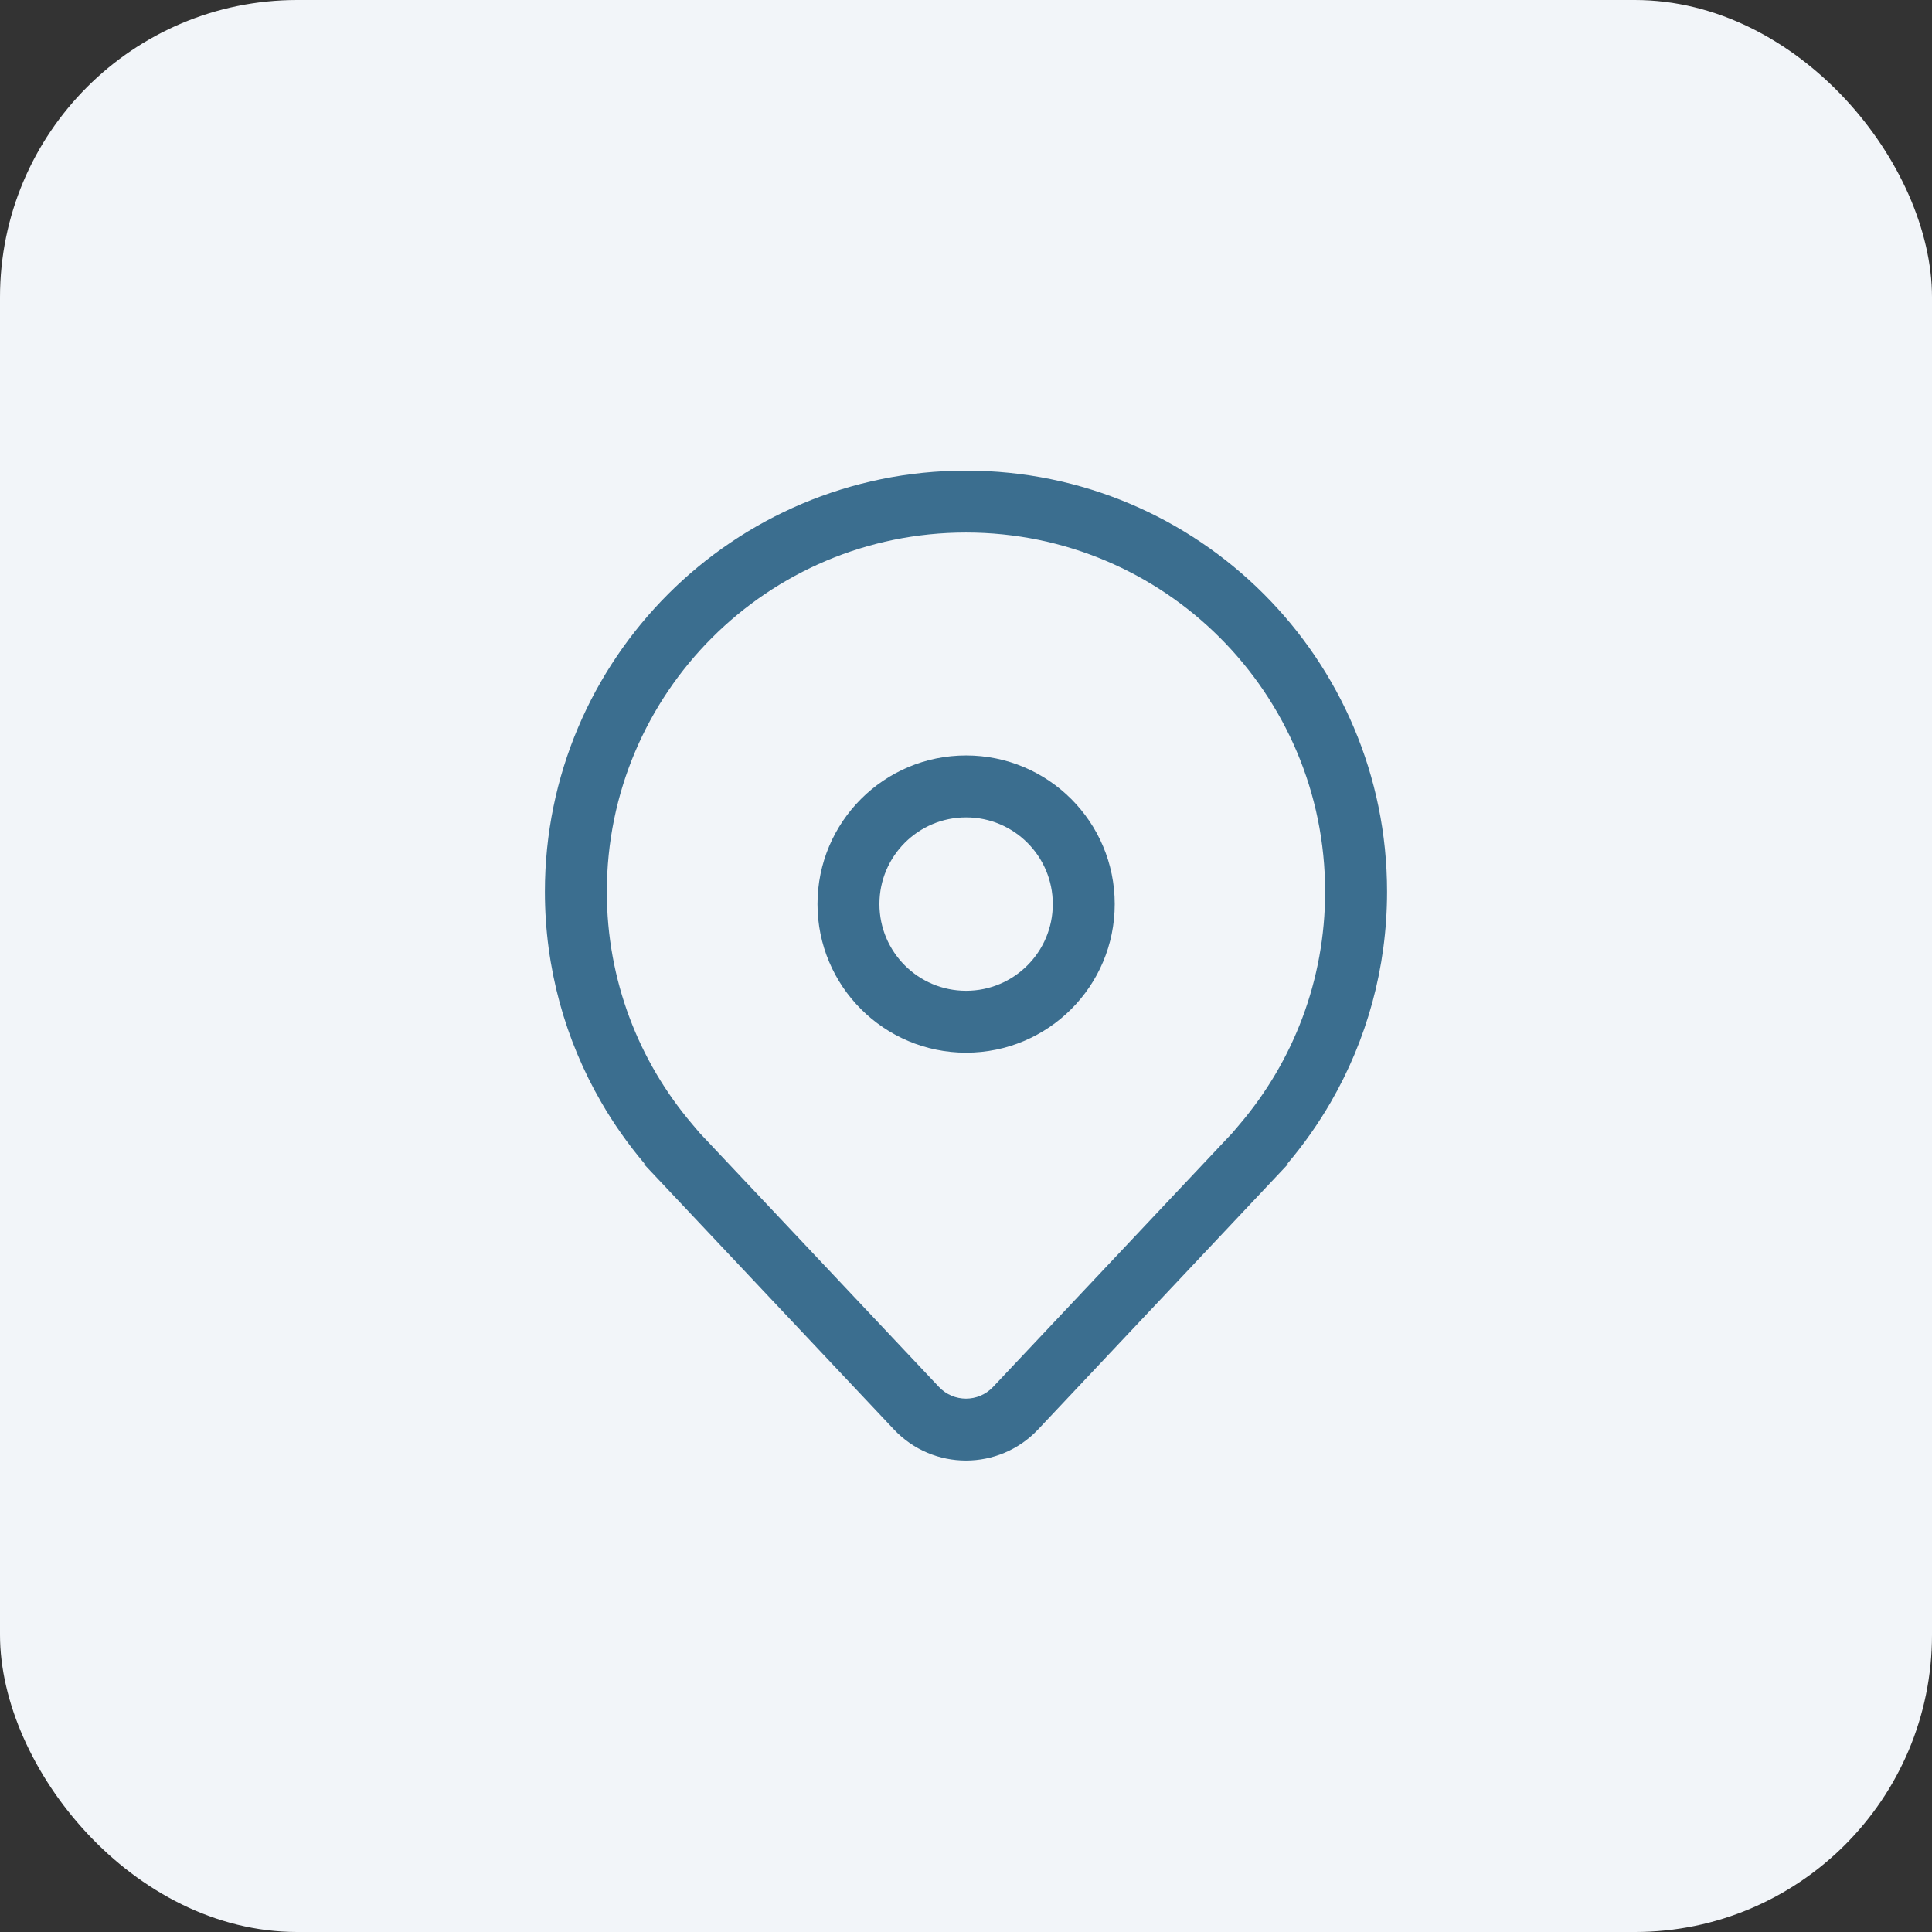 <svg width="52" height="52" viewBox="0 0 52 52" fill="none" xmlns="http://www.w3.org/2000/svg">
<rect x="0" y="0" width="52" height="52" fill="#333333" stroke="none"/>
<rect width="52" height="52" rx="8" fill="#F2F5F9"/>
<path d="M26.003 20.333C23.794 20.333 22.003 22.124 22.003 24.333C22.003 26.543 23.794 28.333 26.003 28.333C28.212 28.333 30.003 26.543 30.003 24.333C30.003 22.124 28.212 20.333 26.003 20.333ZM23.67 24.333C23.67 23.045 24.714 22 26.003 22C27.292 22 28.336 23.045 28.336 24.333C28.336 25.622 27.292 26.667 26.003 26.667C24.714 26.667 23.67 25.622 23.67 24.333ZM34.666 31.333L27.941 38.473C26.888 39.59 25.111 39.59 24.059 38.473L17.333 31.333H17.358L17.347 31.32L17.333 31.303C16.904 30.794 16.518 30.247 16.183 29.667C15.218 28 14.666 26.064 14.666 24C14.666 17.741 19.741 12.667 26 12.667C32.259 12.667 37.333 17.741 37.333 24C37.333 26.064 36.781 28 35.817 29.667C35.481 30.247 35.096 30.794 34.666 31.303L34.652 31.32L34.641 31.333H34.666ZM33.371 30.254C34.804 28.568 35.666 26.387 35.666 24C35.666 18.661 31.339 14.333 26 14.333C20.661 14.333 16.333 18.661 16.333 24C16.333 26.387 17.196 28.568 18.629 30.254L18.834 30.496L25.272 37.33C25.667 37.749 26.333 37.749 26.728 37.33L33.166 30.496L33.371 30.254Z" fill="#3B6E8F"/>
</svg>

